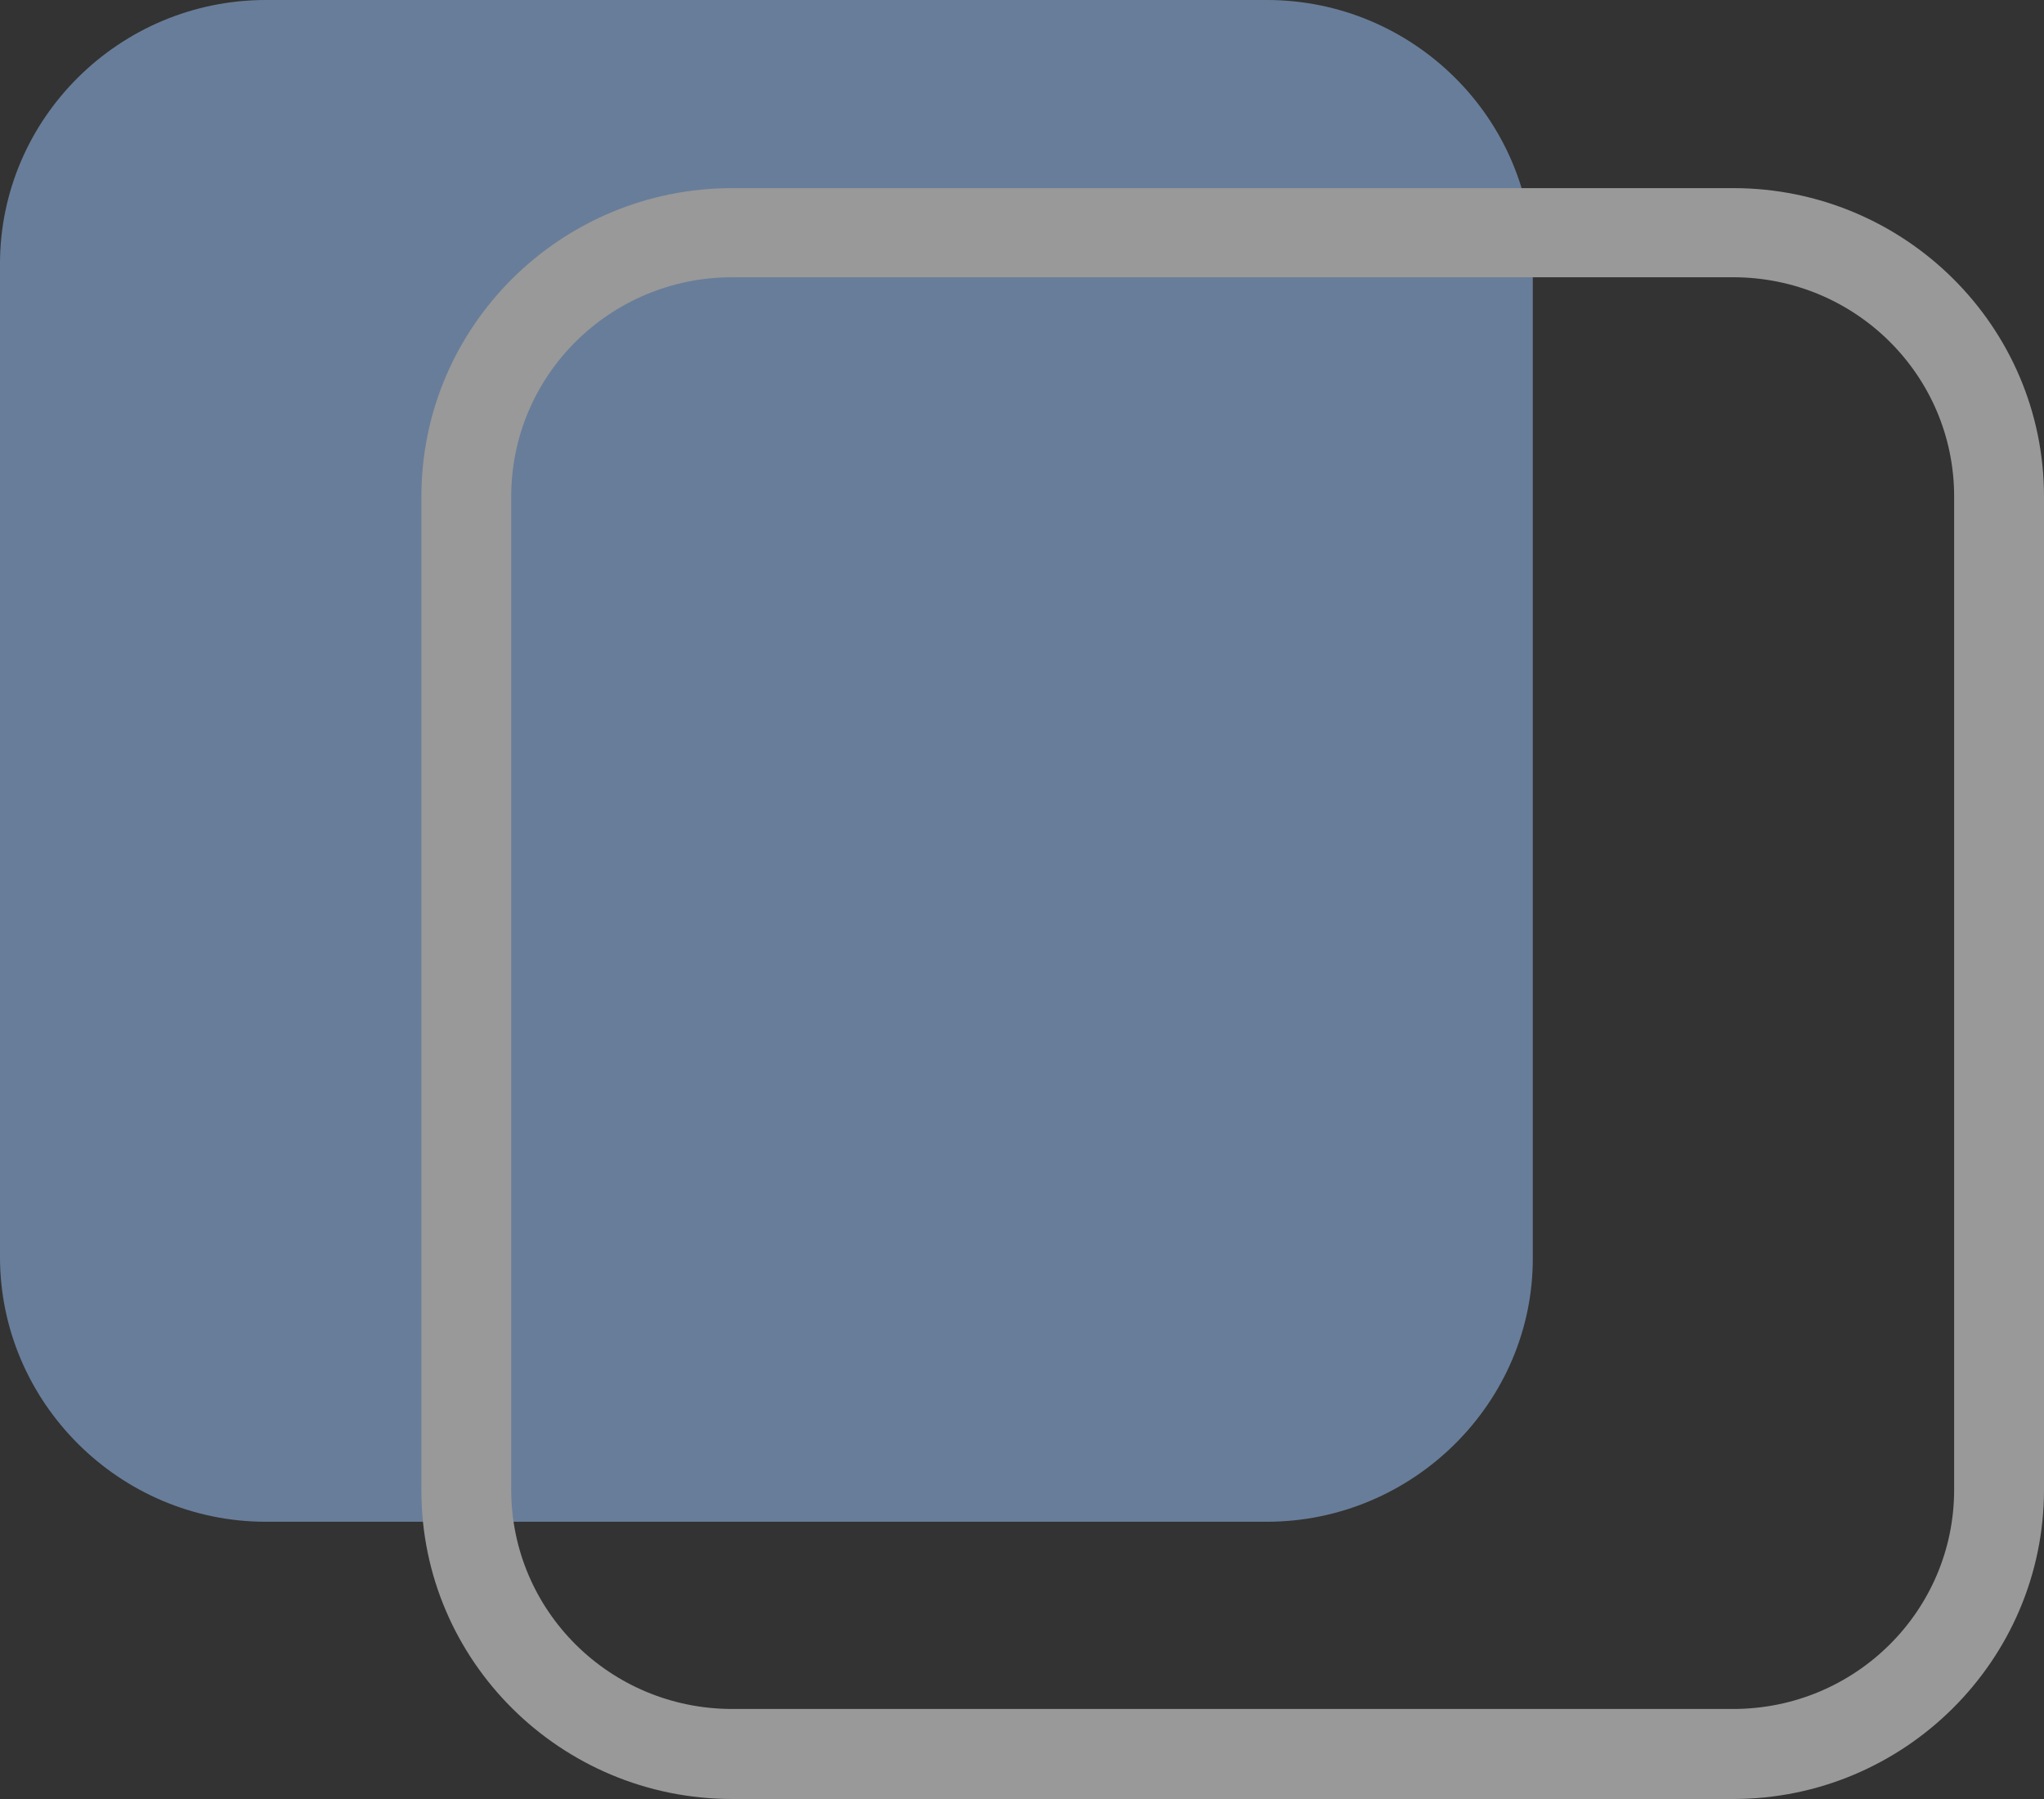 <?xml version="1.0" encoding="UTF-8"?> <svg xmlns="http://www.w3.org/2000/svg" width="50" height="44" viewBox="0 0 50 44" fill="none"><rect x="0" y="0" width="50" height="44" fill="#333333" stroke="none"/> <g opacity="0.5" clip-path="url(#clip0)"> <path d="M30.989 37.219H6.505C2.923 37.219 0 34.297 0 30.743V6.454C0 2.9 2.923 0 6.505 0H30.989C34.571 0 37.495 2.9 37.495 6.454V30.743C37.517 34.297 34.571 37.219 30.989 37.219Z" fill="#9EC8FF"></path> <path d="M42.395 44H17.912C13.714 44 10.308 40.62 10.308 36.456V12.145C10.308 7.98 13.714 4.601 17.912 4.601H42.395C46.593 4.601 50 7.98 50 12.145V36.434C50 40.599 46.593 44 42.395 44ZM17.912 6.781C14.923 6.781 12.505 9.179 12.505 12.145V36.434C12.505 39.399 14.923 41.798 17.912 41.798H42.395C45.385 41.798 47.802 39.399 47.802 36.434V12.145C47.802 9.179 45.385 6.781 42.395 6.781H17.912Z" fill="white"></path> </g> <defs> <clipPath id="clip0"> <rect width="50" height="44" fill="white"></rect> </clipPath> </defs> </svg> 